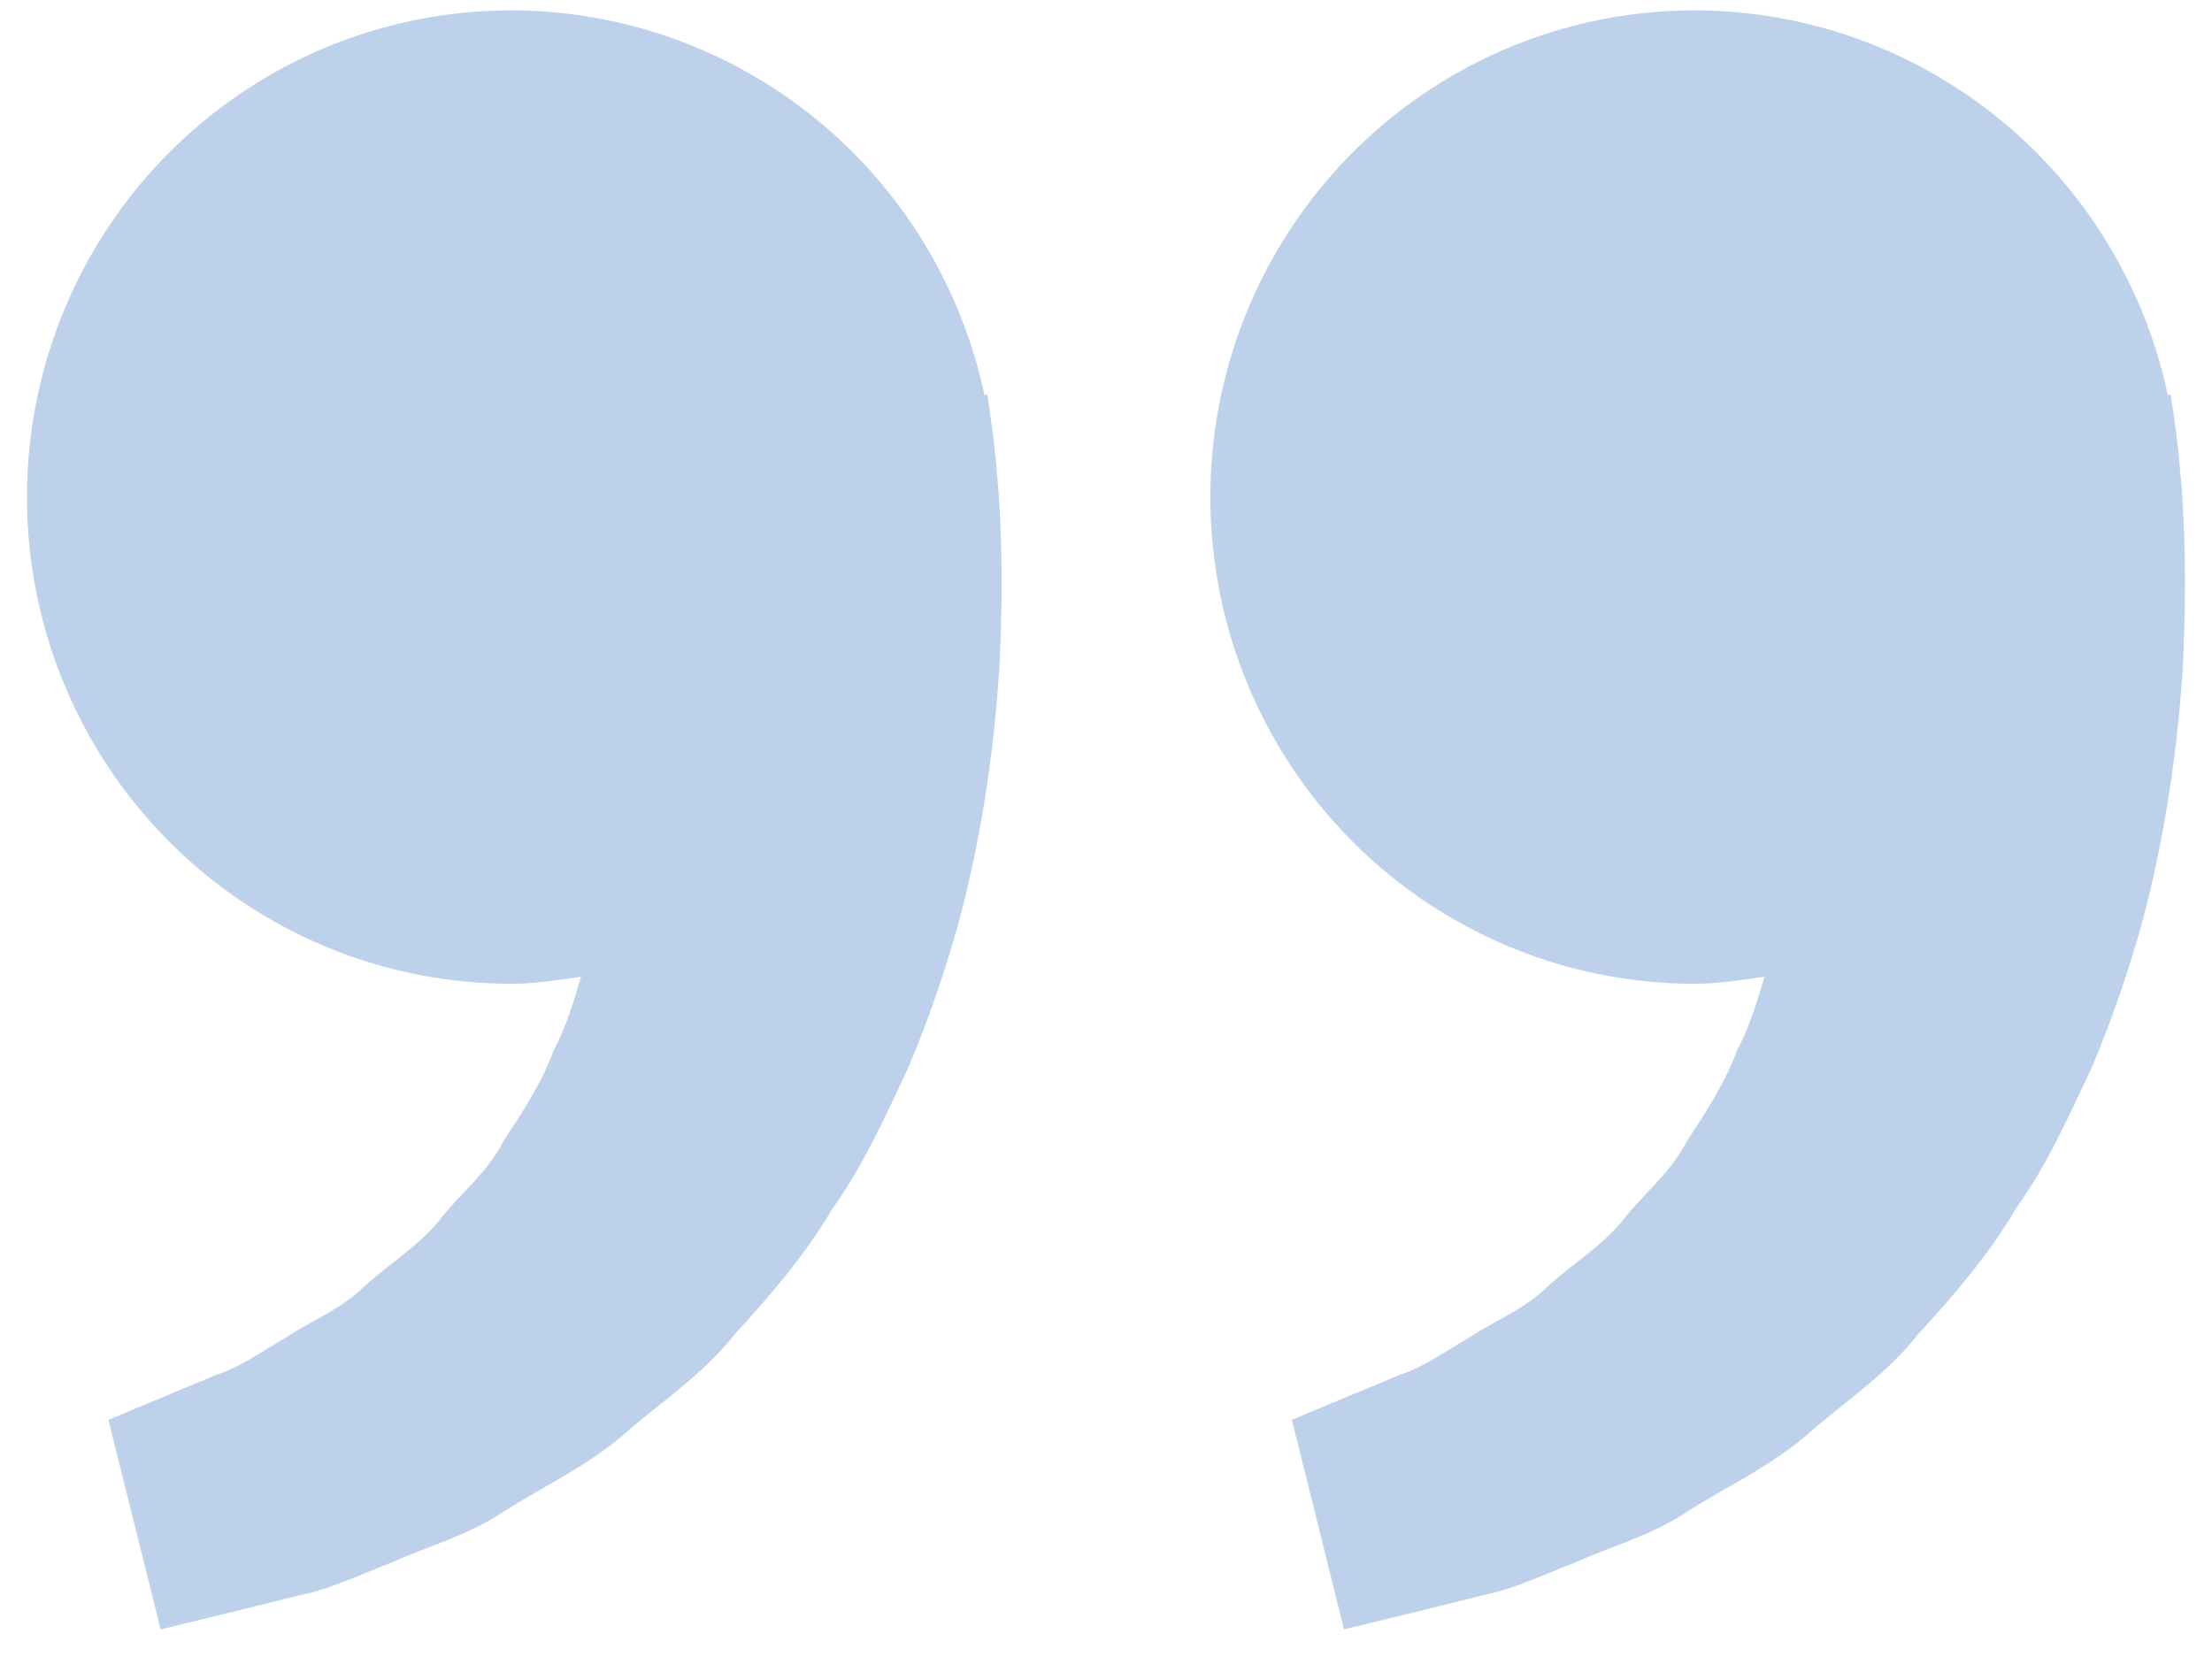 <svg width="41" height="31" viewBox="0 0 41 31" fill="none" xmlns="http://www.w3.org/2000/svg">
<path d="M31.409 18.237C31.853 18.237 32.28 18.169 32.705 18.107C32.567 18.572 32.426 19.045 32.198 19.47C31.971 20.087 31.616 20.623 31.263 21.162C30.968 21.745 30.448 22.14 30.065 22.64C29.664 23.125 29.117 23.448 28.685 23.851C28.26 24.272 27.704 24.482 27.261 24.779C26.798 25.046 26.395 25.34 25.965 25.48L24.89 25.926L23.945 26.321L24.912 30.206L26.102 29.917C26.483 29.821 26.948 29.709 27.476 29.575C28.017 29.474 28.593 29.2 29.235 28.949C29.869 28.664 30.603 28.472 31.285 28.015C31.971 27.578 32.763 27.213 33.461 26.627C34.136 26.024 34.952 25.501 35.554 24.733C36.212 24.015 36.862 23.261 37.367 22.403C37.951 21.585 38.348 20.687 38.767 19.799C39.146 18.91 39.451 18.002 39.7 17.12C40.172 15.352 40.384 13.672 40.466 12.234C40.533 10.795 40.494 9.598 40.41 8.732C40.38 8.323 40.324 7.926 40.284 7.651L40.234 7.314L40.182 7.326C39.828 5.661 39.011 4.13 37.828 2.911C36.644 1.693 35.141 0.836 33.493 0.44C31.845 0.044 30.12 0.125 28.516 0.674C26.912 1.224 25.495 2.218 24.43 3.543C23.365 4.867 22.695 6.468 22.496 8.16C22.298 9.852 22.58 11.565 23.31 13.102C24.041 14.64 25.188 15.938 26.622 16.846C28.055 17.755 29.714 18.237 31.409 18.237ZM9.474 18.237C9.919 18.237 10.345 18.169 10.77 18.107C10.632 18.572 10.491 19.045 10.264 19.47C10.036 20.087 9.681 20.623 9.328 21.162C9.033 21.745 8.513 22.14 8.13 22.64C7.729 23.125 7.183 23.448 6.75 23.851C6.325 24.272 5.769 24.482 5.326 24.779C4.864 25.046 4.461 25.34 4.03 25.48L2.955 25.926L2.01 26.321L2.977 30.206L4.168 29.917C4.549 29.821 5.013 29.709 5.542 29.575C6.082 29.474 6.658 29.2 7.3 28.949C7.932 28.662 8.668 28.472 9.35 28.013C10.036 27.576 10.828 27.211 11.526 26.625C12.202 26.022 13.017 25.499 13.62 24.733C14.278 24.015 14.928 23.261 15.432 22.403C16.016 21.585 16.413 20.687 16.832 19.799C17.211 18.91 17.516 18.002 17.765 17.12C18.238 15.352 18.449 13.672 18.531 12.234C18.599 10.795 18.559 9.598 18.475 8.732C18.445 8.323 18.389 7.926 18.349 7.651L18.3 7.314L18.248 7.326C17.893 5.661 17.077 4.13 15.893 2.911C14.709 1.693 13.206 0.836 11.558 0.44C9.911 0.044 8.185 0.125 6.581 0.674C4.977 1.224 3.561 2.218 2.495 3.543C1.43 4.867 0.76 6.468 0.562 8.16C0.363 9.852 0.646 11.565 1.376 13.102C2.106 14.64 3.254 15.938 4.687 16.846C6.12 17.755 7.78 18.237 9.474 18.237Z" fill="#BDD1EA"/>
</svg>
